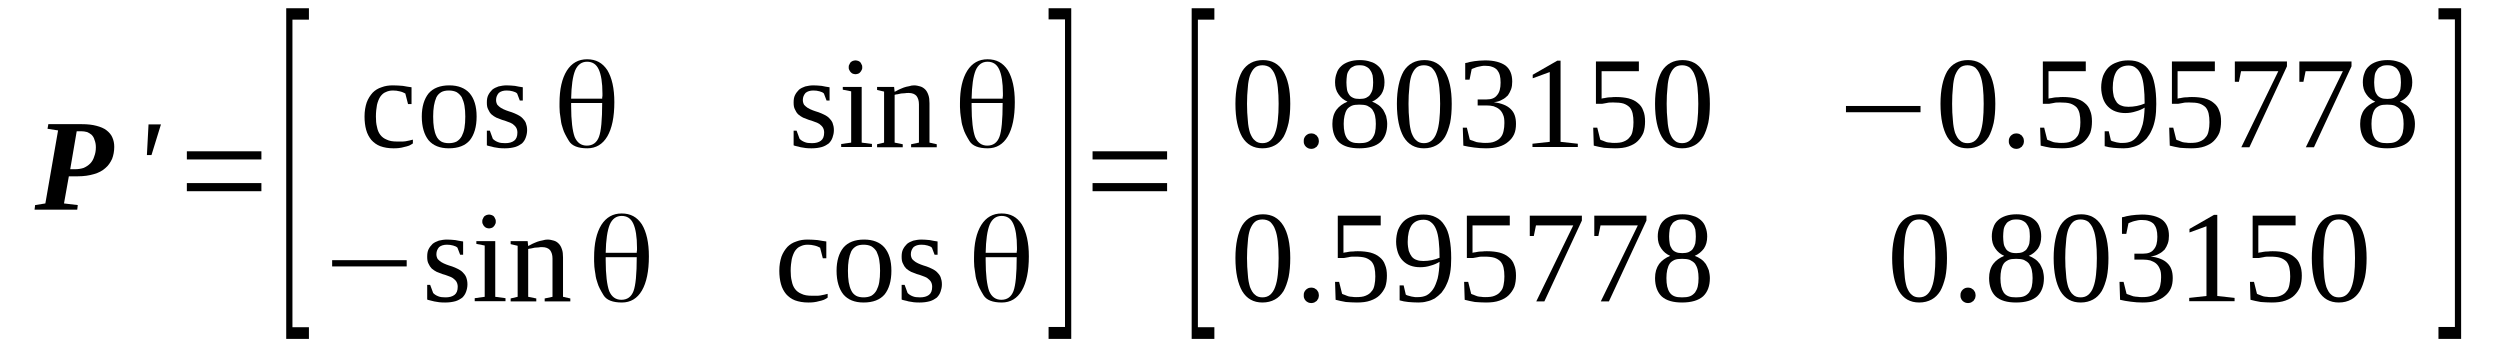 <?xml version='1.0' encoding='UTF-8'?>
<!-- This file was generated by dvisvgm 1.15.1 -->
<svg height='36pt' version='1.1' viewBox='0 -36 262 36' width='262pt' xmlns='http://www.w3.org/2000/svg' xmlns:xlink='http://www.w3.org/1999/xlink'>
<defs>
<clipPath id='clip1'>
<path clip-rule='evenodd' d='M0 -35.988H261.885V-0.027H0V-35.988'/>
</clipPath>
</defs>
<g id='page1'>
<g>
<path clip-path='url(#clip1)' d='M7.867 -18.266C8.207 -18.266 8.52 -18.32 8.773 -18.406C9.027 -18.52 9.254 -18.664 9.453 -18.863C9.648 -19.062 9.793 -19.317 9.875 -19.602C9.988 -19.887 10.047 -20.199 10.047 -20.57C10.047 -20.883 9.988 -21.137 9.906 -21.336C9.848 -21.567 9.734 -21.734 9.594 -21.879C9.453 -21.992 9.281 -22.105 9.113 -22.164C8.914 -22.219 8.715 -22.246 8.488 -22.246H8.039L7.359 -18.266H7.867ZM7.215 -17.523L6.707 -14.68L8.152 -14.508L8.094 -14.027H3.621L3.68 -14.508L4.754 -14.68L6.086 -22.332L4.98 -22.504L5.066 -22.988H8.574C9.168 -22.988 9.68 -22.93 10.102 -22.816C10.527 -22.703 10.895 -22.563 11.18 -22.332C11.434 -22.133 11.66 -21.879 11.774 -21.594C11.914 -21.281 11.973 -20.969 11.973 -20.598C11.973 -20.145 11.887 -19.715 11.746 -19.348C11.574 -18.977 11.348 -18.633 11.035 -18.379C10.727 -18.094 10.328 -17.895 9.848 -17.754C9.367 -17.609 8.801 -17.523 8.152 -17.523H7.215Z' fill-rule='evenodd'/>
<path clip-path='url(#clip1)' d='M15.566 -22.961H16.867L15.875 -19.746H15.395L15.566 -22.961Z' fill-rule='evenodd'/>
<path clip-path='url(#clip1)' d='M19.582 -15.961V-16.812H27.395V-15.961H19.582ZM19.582 -19.289V-20.144H27.395V-19.289H19.582Z' fill-rule='evenodd'/>
<path clip-path='url(#clip1)' d='M29.996 -0.484V-35.136H32.375V-33.941H30.648V-1.707H32.375V-0.484H29.996Z' fill-rule='evenodd'/>
<path clip-path='url(#clip1)' d='M43.27 -20.968C43.156 -20.883 43.043 -20.824 42.875 -20.738C42.703 -20.683 42.535 -20.625 42.363 -20.597C42.195 -20.539 41.996 -20.511 41.801 -20.484C41.602 -20.457 41.402 -20.457 41.234 -20.457C40.695 -20.457 40.242 -20.539 39.848 -20.683C39.477 -20.824 39.168 -21.054 38.914 -21.336C38.688 -21.621 38.488 -21.965 38.375 -22.39C38.262 -22.789 38.203 -23.273 38.203 -23.785C38.203 -24.351 38.289 -24.836 38.43 -25.261C38.574 -25.66 38.801 -26.004 39.055 -26.289C39.309 -26.543 39.621 -26.742 39.988 -26.855C40.355 -27 40.754 -27.054 41.176 -27.054C41.543 -27.054 41.883 -27.027 42.223 -27C42.562 -26.941 42.848 -26.886 43.129 -26.855V-25.093H42.762L42.477 -26.203C42.309 -26.289 42.141 -26.375 41.883 -26.429C41.656 -26.488 41.43 -26.515 41.176 -26.515C40.895 -26.515 40.641 -26.457 40.414 -26.343C40.188 -26.258 40.016 -26.09 39.848 -25.859C39.703 -25.633 39.59 -25.347 39.508 -25.008C39.449 -24.668 39.395 -24.269 39.395 -23.785C39.395 -23.386 39.422 -23.015 39.508 -22.703C39.562 -22.39 39.676 -22.105 39.848 -21.879C40.016 -21.652 40.242 -21.48 40.527 -21.367C40.809 -21.222 41.176 -21.168 41.602 -21.168C41.742 -21.168 41.914 -21.168 42.055 -21.168C42.223 -21.168 42.363 -21.168 42.508 -21.195C42.676 -21.222 42.816 -21.254 42.93 -21.281C43.074 -21.308 43.188 -21.336 43.27 -21.367V-20.968Z' fill-rule='evenodd'/>
<path clip-path='url(#clip1)' d='M49.949 -23.785C49.949 -22.703 49.695 -21.879 49.242 -21.308C48.762 -20.738 48.023 -20.457 47.035 -20.457C46.102 -20.457 45.395 -20.738 44.91 -21.308C44.461 -21.879 44.203 -22.703 44.203 -23.785C44.203 -24.836 44.461 -25.633 44.91 -26.203C45.395 -26.769 46.129 -27.054 47.09 -27.054C48.023 -27.054 48.734 -26.769 49.215 -26.23C49.695 -25.66 49.949 -24.867 49.949 -23.785ZM48.762 -23.785C48.762 -24.211 48.734 -24.582 48.676 -24.922C48.621 -25.261 48.508 -25.547 48.395 -25.804C48.25 -26.031 48.082 -26.203 47.855 -26.343C47.629 -26.457 47.348 -26.515 47.035 -26.515C46.723 -26.515 46.441 -26.457 46.242 -26.343C46.016 -26.203 45.848 -26.031 45.734 -25.804C45.621 -25.547 45.535 -25.261 45.477 -24.922C45.422 -24.582 45.395 -24.211 45.395 -23.785C45.395 -23.328 45.422 -22.929 45.477 -22.59C45.535 -22.246 45.621 -21.965 45.734 -21.734C45.848 -21.48 46.016 -21.308 46.242 -21.168C46.441 -21.054 46.723 -20.996 47.035 -20.996C47.348 -20.996 47.629 -21.054 47.855 -21.168C48.082 -21.308 48.25 -21.48 48.395 -21.734C48.508 -21.965 48.621 -22.246 48.676 -22.59C48.734 -22.929 48.762 -23.328 48.762 -23.785Z' fill-rule='evenodd'/>
<path clip-path='url(#clip1)' d='M55.242 -22.363C55.242 -22.078 55.184 -21.82 55.102 -21.593C55.016 -21.336 54.875 -21.136 54.703 -20.968C54.504 -20.824 54.281 -20.683 53.996 -20.597C53.684 -20.511 53.344 -20.457 52.922 -20.457C52.723 -20.457 52.523 -20.457 52.297 -20.484C52.102 -20.511 51.93 -20.539 51.762 -20.57C51.59 -20.625 51.422 -20.656 51.309 -20.683C51.168 -20.711 51.082 -20.738 51.023 -20.769V-22.304H51.336L51.648 -21.453C51.789 -21.308 51.957 -21.195 52.184 -21.109C52.383 -21.023 52.637 -20.996 52.949 -20.996C53.344 -20.996 53.656 -21.082 53.883 -21.254C54.109 -21.422 54.223 -21.707 54.223 -22.105C54.223 -22.332 54.168 -22.504 54.082 -22.644C53.996 -22.789 53.855 -22.902 53.715 -23.015C53.57 -23.101 53.402 -23.187 53.203 -23.242C53.008 -23.328 52.809 -23.386 52.609 -23.441C52.41 -23.527 52.215 -23.586 52.016 -23.672C51.844 -23.754 51.676 -23.871 51.508 -24.011C51.363 -24.152 51.25 -24.324 51.168 -24.523C51.055 -24.722 51.023 -24.949 51.023 -25.261C51.023 -25.547 51.055 -25.804 51.168 -26.031C51.281 -26.258 51.422 -26.429 51.59 -26.601C51.762 -26.742 51.988 -26.855 52.242 -26.941C52.496 -27 52.781 -27.054 53.09 -27.054C53.375 -27.054 53.684 -27.027 53.969 -27C54.25 -26.941 54.535 -26.886 54.789 -26.855V-25.461H54.477L54.195 -26.203C54.082 -26.316 53.941 -26.375 53.742 -26.429C53.543 -26.488 53.316 -26.515 53.09 -26.515C52.75 -26.515 52.469 -26.429 52.27 -26.258C52.102 -26.058 51.988 -25.832 51.988 -25.519C51.988 -25.32 52.043 -25.148 52.129 -25.008C52.242 -24.894 52.355 -24.781 52.496 -24.695C52.668 -24.582 52.836 -24.523 53.035 -24.437C53.203 -24.383 53.402 -24.297 53.629 -24.238C53.828 -24.152 54.023 -24.097 54.223 -23.984C54.395 -23.898 54.59 -23.785 54.73 -23.64C54.875 -23.5 55.016 -23.328 55.102 -23.129C55.184 -22.902 55.242 -22.675 55.242 -22.363Z' fill-rule='evenodd'/>
<path clip-path='url(#clip1)' d='M63.109 -25.207H59.855V-24.867C59.855 -23.359 59.996 -22.277 60.223 -21.652C60.477 -21.054 60.902 -20.738 61.496 -20.738C62.117 -20.738 62.543 -21.054 62.77 -21.652C62.996 -22.246 63.109 -23.441 63.109 -25.207ZM59.855 -25.66H63.109V-25.691C63.109 -25.746 63.109 -25.832 63.137 -25.945C63.137 -26.058 63.137 -26.144 63.137 -26.203C63.137 -27.34 62.996 -28.195 62.742 -28.734C62.488 -29.273 62.09 -29.531 61.523 -29.531C60.957 -29.531 60.535 -29.218 60.277 -28.621C60.023 -27.996 59.883 -27.027 59.855 -25.66ZM61.523 -29.789C62.457 -29.789 63.137 -29.418 63.648 -28.648C64.129 -27.851 64.383 -26.742 64.383 -25.293C64.383 -23.726 64.129 -22.531 63.648 -21.707C63.164 -20.883 62.457 -20.457 61.551 -20.457C60.59 -20.457 59.938 -20.711 59.629 -21.222C59.316 -21.734 59.09 -22.164 59.004 -22.476C58.891 -22.789 58.809 -23.101 58.777 -23.414C58.723 -23.726 58.695 -23.984 58.664 -24.211C58.664 -24.41 58.637 -24.609 58.637 -24.781C58.637 -24.781 58.637 -24.808 58.637 -24.836C58.637 -24.867 58.637 -24.922 58.637 -24.98C58.637 -25.035 58.637 -25.121 58.637 -25.179C58.637 -26.656 58.891 -27.765 59.402 -28.593C59.91 -29.39 60.617 -29.789 61.523 -29.789Z' fill-rule='evenodd'/>
<path clip-path='url(#clip1)' d='M87.391 -22.363C87.391 -22.078 87.332 -21.82 87.25 -21.593C87.164 -21.336 87.023 -21.136 86.852 -20.968C86.656 -20.824 86.43 -20.683 86.144 -20.597C85.832 -20.511 85.496 -20.457 85.07 -20.457C84.871 -20.457 84.672 -20.457 84.445 -20.484C84.25 -20.511 84.078 -20.539 83.91 -20.57C83.738 -20.625 83.57 -20.656 83.457 -20.683C83.316 -20.711 83.231 -20.738 83.172 -20.769V-22.304H83.484L83.797 -21.453C83.938 -21.308 84.109 -21.195 84.336 -21.109C84.531 -21.023 84.785 -20.996 85.098 -20.996C85.496 -20.996 85.805 -21.082 86.031 -21.254C86.258 -21.422 86.371 -21.707 86.371 -22.105C86.371 -22.332 86.316 -22.504 86.231 -22.644C86.144 -22.789 86.004 -22.902 85.863 -23.015C85.723 -23.101 85.551 -23.187 85.352 -23.242C85.156 -23.328 84.957 -23.386 84.758 -23.441C84.559 -23.527 84.363 -23.586 84.164 -23.672C83.996 -23.754 83.824 -23.871 83.656 -24.011C83.512 -24.152 83.398 -24.324 83.316 -24.523C83.203 -24.722 83.172 -24.949 83.172 -25.261C83.172 -25.547 83.203 -25.804 83.316 -26.031C83.43 -26.258 83.57 -26.429 83.738 -26.601C83.91 -26.742 84.137 -26.855 84.391 -26.941C84.644 -27 84.93 -27.054 85.238 -27.054C85.523 -27.054 85.832 -27.027 86.117 -27C86.398 -26.941 86.684 -26.886 86.938 -26.855V-25.461H86.625L86.344 -26.203C86.231 -26.316 86.09 -26.375 85.891 -26.429C85.691 -26.488 85.465 -26.515 85.238 -26.515C84.898 -26.515 84.617 -26.429 84.418 -26.258C84.25 -26.058 84.137 -25.832 84.137 -25.519C84.137 -25.32 84.191 -25.148 84.277 -25.008C84.391 -24.894 84.504 -24.781 84.644 -24.695C84.816 -24.582 84.984 -24.523 85.184 -24.437C85.352 -24.383 85.551 -24.297 85.777 -24.238C85.977 -24.152 86.172 -24.097 86.371 -23.984C86.543 -23.898 86.738 -23.785 86.883 -23.64C87.023 -23.5 87.164 -23.328 87.25 -23.129C87.332 -22.902 87.391 -22.675 87.391 -22.363Z' fill-rule='evenodd'/>
<path clip-path='url(#clip1)' d='M90.363 -28.933C90.363 -28.847 90.363 -28.761 90.305 -28.675C90.277 -28.593 90.219 -28.508 90.164 -28.449C90.105 -28.363 90.023 -28.308 89.938 -28.277C89.852 -28.25 89.738 -28.222 89.656 -28.222C89.57 -28.222 89.457 -28.25 89.371 -28.277C89.285 -28.308 89.231 -28.363 89.144 -28.449C89.09 -28.508 89.031 -28.593 89.004 -28.675C88.945 -28.761 88.945 -28.847 88.945 -28.933C88.945 -29.047 88.945 -29.133 89.004 -29.218C89.031 -29.304 89.09 -29.39 89.144 -29.472C89.231 -29.531 89.285 -29.59 89.371 -29.617C89.457 -29.644 89.57 -29.672 89.656 -29.672C89.738 -29.672 89.852 -29.644 89.938 -29.617C90.023 -29.59 90.105 -29.531 90.164 -29.472C90.219 -29.39 90.277 -29.304 90.305 -29.218C90.363 -29.133 90.363 -29.047 90.363 -28.933ZM90.305 -21.054L91.379 -20.91V-20.597H88.156V-20.91L89.203 -21.054V-26.429L88.324 -26.601V-26.886H90.305V-21.054Z' fill-rule='evenodd'/>
<path clip-path='url(#clip1)' d='M93.758 -26.375C93.871 -26.429 94.012 -26.515 94.184 -26.601C94.352 -26.687 94.523 -26.742 94.719 -26.828C94.891 -26.886 95.09 -26.941 95.285 -26.968C95.457 -27.027 95.625 -27.054 95.797 -27.054C96.023 -27.054 96.25 -27 96.445 -26.941C96.644 -26.886 96.812 -26.769 96.957 -26.629C97.098 -26.488 97.211 -26.289 97.297 -26.031C97.379 -25.804 97.41 -25.519 97.41 -25.179V-21.054L98.172 -20.883V-20.57H95.484V-20.883L96.305 -21.054V-25.062C96.305 -25.433 96.219 -25.718 96.051 -25.945C95.879 -26.144 95.598 -26.258 95.231 -26.258C95.09 -26.258 94.977 -26.258 94.832 -26.23C94.691 -26.23 94.551 -26.203 94.438 -26.203C94.297 -26.175 94.184 -26.144 94.039 -26.117C93.926 -26.117 93.844 -26.09 93.758 -26.058V-21.054L94.606 -20.883V-20.57H91.918V-20.883L92.652 -21.054V-26.402L91.918 -26.574V-26.886H93.703L93.758 -26.375Z' fill-rule='evenodd'/>
<path clip-path='url(#clip1)' d='M105.078 -25.207H101.824V-24.867C101.824 -23.359 101.965 -22.277 102.191 -21.652C102.445 -21.054 102.871 -20.738 103.465 -20.738C104.086 -20.738 104.512 -21.054 104.738 -21.652C104.965 -22.246 105.078 -23.441 105.078 -25.207ZM101.824 -25.66H105.078V-25.691C105.078 -25.746 105.078 -25.832 105.105 -25.945C105.105 -26.058 105.105 -26.144 105.105 -26.203C105.105 -27.34 104.965 -28.195 104.711 -28.734C104.457 -29.273 104.059 -29.531 103.492 -29.531C102.926 -29.531 102.504 -29.218 102.246 -28.621C101.992 -27.996 101.852 -27.027 101.824 -25.66ZM103.492 -29.789C104.426 -29.789 105.105 -29.418 105.617 -28.648C106.098 -27.851 106.352 -26.742 106.352 -25.293C106.352 -23.726 106.098 -22.531 105.617 -21.707C105.133 -20.883 104.426 -20.457 103.52 -20.457C102.559 -20.457 101.91 -20.711 101.598 -21.222C101.285 -21.734 101.059 -22.164 100.973 -22.476C100.859 -22.789 100.777 -23.101 100.746 -23.414C100.691 -23.726 100.664 -23.984 100.637 -24.211C100.637 -24.41 100.605 -24.609 100.605 -24.781C100.605 -24.781 100.605 -24.808 100.605 -24.836C100.605 -24.867 100.605 -24.922 100.605 -24.98C100.605 -25.035 100.605 -25.121 100.605 -25.179C100.605 -26.656 100.859 -27.765 101.371 -28.593C101.879 -29.39 102.586 -29.789 103.492 -29.789Z' fill-rule='evenodd'/>
<path clip-path='url(#clip1)' d='M34.809 -8.078V-8.734H42.621V-8.078H34.809Z' fill-rule='evenodd'/>
<path clip-path='url(#clip1)' d='M48.988 -6.203C48.988 -5.918 48.93 -5.66 48.848 -5.433C48.762 -5.179 48.621 -4.98 48.449 -4.808C48.25 -4.664 48.023 -4.523 47.742 -4.437C47.43 -4.351 47.09 -4.297 46.668 -4.297C46.469 -4.297 46.27 -4.297 46.043 -4.324C45.848 -4.351 45.676 -4.382 45.508 -4.41C45.336 -4.464 45.168 -4.496 45.055 -4.523C44.91 -4.55 44.828 -4.582 44.77 -4.609V-6.144H45.082L45.395 -5.293C45.535 -5.148 45.703 -5.035 45.93 -4.949C46.129 -4.863 46.383 -4.836 46.695 -4.836C47.09 -4.836 47.402 -4.922 47.629 -5.093C47.855 -5.261 47.969 -5.547 47.969 -5.945C47.969 -6.172 47.91 -6.343 47.828 -6.488C47.742 -6.629 47.602 -6.742 47.461 -6.855C47.316 -6.941 47.148 -7.027 46.949 -7.086C46.75 -7.168 46.555 -7.226 46.355 -7.281C46.156 -7.367 45.961 -7.425 45.762 -7.511C45.59 -7.597 45.422 -7.711 45.25 -7.851C45.109 -7.996 44.996 -8.164 44.91 -8.363C44.801 -8.562 44.77 -8.793 44.77 -9.105C44.77 -9.386 44.801 -9.644 44.91 -9.871C45.023 -10.101 45.168 -10.269 45.336 -10.441C45.508 -10.582 45.734 -10.695 45.988 -10.781C46.242 -10.839 46.523 -10.894 46.836 -10.894C47.121 -10.894 47.43 -10.867 47.715 -10.839C47.996 -10.781 48.281 -10.726 48.535 -10.695V-9.304H48.223L47.941 -10.043C47.828 -10.156 47.684 -10.214 47.488 -10.269C47.289 -10.328 47.062 -10.355 46.836 -10.355C46.496 -10.355 46.215 -10.269 46.016 -10.101C45.848 -9.902 45.734 -9.672 45.734 -9.359C45.734 -9.16 45.789 -8.988 45.875 -8.847C45.988 -8.734 46.102 -8.621 46.242 -8.535C46.41 -8.422 46.582 -8.363 46.781 -8.277C46.949 -8.222 47.148 -8.136 47.375 -8.078C47.574 -7.996 47.77 -7.937 47.969 -7.824C48.137 -7.738 48.336 -7.625 48.477 -7.48C48.621 -7.339 48.762 -7.168 48.848 -6.968C48.93 -6.742 48.988 -6.515 48.988 -6.203Z' fill-rule='evenodd'/>
<path clip-path='url(#clip1)' d='M51.957 -12.773C51.957 -12.687 51.957 -12.601 51.902 -12.519C51.875 -12.433 51.816 -12.347 51.762 -12.289C51.703 -12.203 51.621 -12.148 51.535 -12.121C51.449 -12.089 51.336 -12.062 51.25 -12.062C51.168 -12.062 51.055 -12.089 50.969 -12.121C50.883 -12.148 50.828 -12.203 50.742 -12.289C50.684 -12.347 50.629 -12.433 50.602 -12.519C50.543 -12.601 50.543 -12.687 50.543 -12.773C50.543 -12.886 50.543 -12.972 50.602 -13.058C50.629 -13.144 50.684 -13.23 50.742 -13.316C50.828 -13.371 50.883 -13.429 50.969 -13.457C51.055 -13.484 51.168 -13.515 51.25 -13.515C51.336 -13.515 51.449 -13.484 51.535 -13.457C51.621 -13.429 51.703 -13.371 51.762 -13.316C51.816 -13.23 51.875 -13.144 51.902 -13.058C51.957 -12.972 51.957 -12.886 51.957 -12.773ZM51.902 -4.894L52.977 -4.75V-4.437H49.75V-4.75L50.797 -4.894V-10.269L49.922 -10.441V-10.726H51.902V-4.894Z' fill-rule='evenodd'/>
<path clip-path='url(#clip1)' d='M55.355 -10.214C55.469 -10.269 55.609 -10.355 55.781 -10.441C55.949 -10.527 56.117 -10.582 56.316 -10.668C56.488 -10.726 56.684 -10.781 56.883 -10.812C57.055 -10.867 57.223 -10.894 57.391 -10.894C57.617 -10.894 57.844 -10.839 58.043 -10.781C58.242 -10.726 58.41 -10.613 58.551 -10.468C58.695 -10.328 58.809 -10.129 58.891 -9.871C58.977 -9.644 59.004 -9.359 59.004 -9.019V-4.894L59.77 -4.722V-4.41H57.082V-4.722L57.902 -4.894V-8.906C57.902 -9.273 57.816 -9.558 57.648 -9.785C57.477 -9.984 57.195 -10.101 56.828 -10.101C56.684 -10.101 56.57 -10.101 56.43 -10.07C56.289 -10.07 56.148 -10.043 56.035 -10.043C55.891 -10.015 55.781 -9.984 55.637 -9.957C55.523 -9.957 55.441 -9.929 55.355 -9.902V-4.894L56.203 -4.722V-4.41H53.516V-4.722L54.25 -4.894V-10.242L53.516 -10.414V-10.726H55.297L55.355 -10.214Z' fill-rule='evenodd'/>
<path clip-path='url(#clip1)' d='M66.731 -9.047H63.477V-8.707C63.477 -7.199 63.617 -6.117 63.844 -5.492C64.098 -4.894 64.523 -4.582 65.117 -4.582C65.742 -4.582 66.164 -4.894 66.391 -5.492C66.617 -6.089 66.731 -7.281 66.731 -9.047ZM63.477 -9.504H66.731V-9.531C66.731 -9.586 66.731 -9.672 66.758 -9.785C66.758 -9.902 66.758 -9.984 66.758 -10.043C66.758 -11.179 66.617 -12.035 66.363 -12.574C66.109 -13.117 65.711 -13.371 65.148 -13.371C64.582 -13.371 64.156 -13.058 63.902 -12.461C63.648 -11.836 63.504 -10.867 63.477 -9.504ZM65.148 -13.629C66.082 -13.629 66.758 -13.258 67.269 -12.488C67.75 -11.691 68.004 -10.582 68.004 -9.132C68.004 -7.566 67.75 -6.371 67.269 -5.547C66.789 -4.722 66.082 -4.297 65.176 -4.297C64.211 -4.297 63.562 -4.55 63.25 -5.062C62.938 -5.578 62.711 -6.004 62.629 -6.316C62.516 -6.629 62.43 -6.941 62.402 -7.254C62.344 -7.566 62.316 -7.824 62.289 -8.05C62.289 -8.25 62.262 -8.449 62.262 -8.621C62.262 -8.621 62.262 -8.648 62.262 -8.675C62.262 -8.707 62.262 -8.761 62.262 -8.82C62.262 -8.875 62.262 -8.961 62.262 -9.019C62.262 -10.5 62.516 -11.609 63.023 -12.433C63.535 -13.23 64.242 -13.629 65.148 -13.629Z' fill-rule='evenodd'/>
<path clip-path='url(#clip1)' d='M86.738 -4.808C86.625 -4.722 86.512 -4.664 86.344 -4.582C86.172 -4.523 86.004 -4.464 85.832 -4.437C85.664 -4.382 85.465 -4.351 85.269 -4.324C85.07 -4.297 84.871 -4.297 84.703 -4.297C84.164 -4.297 83.711 -4.382 83.316 -4.523C82.949 -4.664 82.637 -4.894 82.383 -5.179C82.156 -5.461 81.957 -5.804 81.844 -6.23C81.731 -6.629 81.672 -7.113 81.672 -7.625C81.672 -8.195 81.758 -8.675 81.898 -9.105C82.043 -9.504 82.269 -9.843 82.523 -10.129C82.777 -10.382 83.09 -10.582 83.457 -10.695C83.824 -10.839 84.223 -10.894 84.644 -10.894C85.012 -10.894 85.352 -10.867 85.691 -10.839C86.031 -10.781 86.316 -10.726 86.598 -10.695V-8.933H86.231L85.945 -10.043C85.777 -10.129 85.609 -10.214 85.352 -10.269C85.125 -10.328 84.898 -10.355 84.644 -10.355C84.363 -10.355 84.109 -10.3 83.883 -10.183C83.656 -10.101 83.484 -9.929 83.316 -9.703C83.172 -9.472 83.059 -9.187 82.977 -8.847C82.918 -8.507 82.863 -8.109 82.863 -7.625C82.863 -7.226 82.891 -6.855 82.977 -6.543C83.031 -6.23 83.144 -5.945 83.316 -5.718C83.484 -5.492 83.711 -5.32 83.996 -5.207C84.277 -5.062 84.644 -5.007 85.07 -5.007C85.211 -5.007 85.383 -5.007 85.523 -5.007C85.691 -5.007 85.832 -5.007 85.977 -5.035C86.144 -5.062 86.285 -5.093 86.398 -5.121C86.543 -5.148 86.656 -5.179 86.738 -5.207V-4.808Z' fill-rule='evenodd'/>
<path clip-path='url(#clip1)' d='M93.418 -7.625C93.418 -6.543 93.164 -5.718 92.711 -5.148C92.231 -4.582 91.492 -4.297 90.504 -4.297C89.57 -4.297 88.863 -4.582 88.383 -5.148C87.93 -5.718 87.672 -6.543 87.672 -7.625C87.672 -8.675 87.93 -9.472 88.383 -10.043C88.863 -10.613 89.598 -10.894 90.559 -10.894C91.492 -10.894 92.203 -10.613 92.684 -10.07C93.164 -9.504 93.418 -8.707 93.418 -7.625ZM92.231 -7.625C92.231 -8.05 92.203 -8.422 92.144 -8.761C92.09 -9.105 91.977 -9.386 91.863 -9.644C91.719 -9.871 91.551 -10.043 91.324 -10.183C91.098 -10.3 90.816 -10.355 90.504 -10.355S89.91 -10.3 89.711 -10.183C89.484 -10.043 89.316 -9.871 89.203 -9.644C89.09 -9.386 89.004 -9.105 88.945 -8.761C88.891 -8.422 88.863 -8.05 88.863 -7.625C88.863 -7.168 88.891 -6.769 88.945 -6.429C89.004 -6.089 89.09 -5.804 89.203 -5.578C89.316 -5.32 89.484 -5.148 89.711 -5.007C89.91 -4.894 90.191 -4.836 90.504 -4.836S91.098 -4.894 91.324 -5.007C91.551 -5.148 91.719 -5.32 91.863 -5.578C91.977 -5.804 92.09 -6.089 92.144 -6.429C92.203 -6.769 92.231 -7.168 92.231 -7.625Z' fill-rule='evenodd'/>
<path clip-path='url(#clip1)' d='M98.711 -6.203C98.711 -5.918 98.652 -5.66 98.57 -5.433C98.484 -5.179 98.344 -4.98 98.172 -4.808C97.973 -4.664 97.75 -4.523 97.465 -4.437C97.152 -4.351 96.812 -4.297 96.391 -4.297C96.191 -4.297 95.992 -4.297 95.766 -4.324C95.57 -4.351 95.398 -4.382 95.231 -4.41C95.059 -4.464 94.891 -4.496 94.777 -4.523C94.637 -4.55 94.551 -4.582 94.492 -4.609V-6.144H94.805L95.117 -5.293C95.258 -5.148 95.426 -5.035 95.652 -4.949C95.852 -4.863 96.106 -4.836 96.418 -4.836C96.812 -4.836 97.125 -4.922 97.352 -5.093C97.578 -5.261 97.691 -5.547 97.691 -5.945C97.691 -6.172 97.637 -6.343 97.551 -6.488C97.465 -6.629 97.324 -6.742 97.184 -6.855C97.039 -6.941 96.871 -7.027 96.672 -7.086C96.477 -7.168 96.277 -7.226 96.078 -7.281C95.879 -7.367 95.684 -7.425 95.484 -7.511C95.312 -7.597 95.144 -7.711 94.977 -7.851C94.832 -7.996 94.719 -8.164 94.637 -8.363C94.523 -8.562 94.492 -8.793 94.492 -9.105C94.492 -9.386 94.523 -9.644 94.637 -9.871C94.75 -10.101 94.891 -10.269 95.059 -10.441C95.231 -10.582 95.457 -10.695 95.711 -10.781C95.965 -10.839 96.25 -10.894 96.559 -10.894C96.844 -10.894 97.152 -10.867 97.438 -10.839C97.719 -10.781 98.004 -10.726 98.258 -10.695V-9.304H97.945L97.664 -10.043C97.551 -10.156 97.41 -10.214 97.211 -10.269C97.012 -10.328 96.785 -10.355 96.559 -10.355C96.219 -10.355 95.938 -10.269 95.738 -10.101C95.57 -9.902 95.457 -9.672 95.457 -9.359C95.457 -9.16 95.512 -8.988 95.598 -8.847C95.711 -8.734 95.824 -8.621 95.965 -8.535C96.137 -8.422 96.305 -8.363 96.504 -8.277C96.672 -8.222 96.871 -8.136 97.098 -8.078C97.297 -7.996 97.492 -7.937 97.691 -7.824C97.863 -7.738 98.059 -7.625 98.199 -7.48C98.344 -7.339 98.484 -7.168 98.57 -6.968C98.652 -6.742 98.711 -6.515 98.711 -6.203Z' fill-rule='evenodd'/>
<path clip-path='url(#clip1)' d='M106.551 -9.047H103.297V-8.707C103.297 -7.199 103.437 -6.117 103.664 -5.492C103.918 -4.894 104.344 -4.582 104.938 -4.582C105.559 -4.582 105.984 -4.894 106.211 -5.492C106.437 -6.089 106.551 -7.281 106.551 -9.047ZM103.297 -9.504H106.551V-9.531C106.551 -9.586 106.551 -9.672 106.578 -9.785C106.578 -9.902 106.578 -9.984 106.578 -10.043C106.578 -11.179 106.437 -12.035 106.18 -12.574C105.926 -13.117 105.531 -13.371 104.965 -13.371C104.398 -13.371 103.973 -13.058 103.719 -12.461C103.465 -11.836 103.324 -10.867 103.297 -9.504ZM104.965 -13.629C105.898 -13.629 106.578 -13.258 107.086 -12.488C107.566 -11.691 107.824 -10.582 107.824 -9.132C107.824 -7.566 107.566 -6.371 107.086 -5.547C106.605 -4.722 105.898 -4.297 104.992 -4.297C104.031 -4.297 103.379 -4.55 103.07 -5.062C102.758 -5.578 102.531 -6.004 102.445 -6.316C102.332 -6.629 102.246 -6.941 102.219 -7.254C102.164 -7.566 102.133 -7.824 102.105 -8.05C102.105 -8.25 102.078 -8.449 102.078 -8.621C102.078 -8.621 102.078 -8.648 102.078 -8.675C102.078 -8.707 102.078 -8.761 102.078 -8.82C102.078 -8.875 102.078 -8.961 102.078 -9.019C102.078 -10.5 102.332 -11.609 102.844 -12.433C103.352 -13.23 104.059 -13.629 104.965 -13.629Z' fill-rule='evenodd'/>
<path clip-path='url(#clip1)' d='M112.266 -0.484H109.891V-1.734H111.613V-33.968H109.891V-35.136H112.266V-0.484Z' fill-rule='evenodd'/>
<path clip-path='url(#clip1)' d='M114.5 -15.961V-16.812H122.312V-15.961H114.5ZM114.5 -19.289V-20.144H122.312V-19.289H114.5Z' fill-rule='evenodd'/>
<path clip-path='url(#clip1)' d='M124.887 -0.484V-35.136H127.266V-33.941H125.539V-1.707H127.266V-0.484H124.887Z' fill-rule='evenodd'/>
<path clip-path='url(#clip1)' d='M135.219 -25.121C135.219 -24.351 135.16 -23.699 135.047 -23.129C134.906 -22.531 134.734 -22.047 134.512 -21.652C134.254 -21.254 133.973 -20.968 133.605 -20.769C133.238 -20.57 132.812 -20.457 132.301 -20.457C131.367 -20.457 130.66 -20.855 130.18 -21.652C129.727 -22.445 129.473 -23.586 129.473 -25.121C129.473 -26.601 129.727 -27.738 130.18 -28.535C130.66 -29.304 131.398 -29.703 132.359 -29.703C133.293 -29.703 134 -29.304 134.48 -28.535C134.961 -27.765 135.219 -26.629 135.219 -25.121ZM134 -25.121C134 -25.746 133.973 -26.316 133.914 -26.828C133.859 -27.34 133.773 -27.765 133.633 -28.109C133.52 -28.449 133.32 -28.707 133.125 -28.906C132.898 -29.074 132.613 -29.16 132.301 -29.16C131.992 -29.16 131.707 -29.074 131.512 -28.906C131.285 -28.707 131.141 -28.449 131 -28.109C130.887 -27.765 130.801 -27.34 130.773 -26.828C130.719 -26.316 130.687 -25.746 130.687 -25.121C130.687 -24.468 130.719 -23.898 130.773 -23.386C130.801 -22.875 130.887 -22.445 131 -22.078C131.141 -21.734 131.285 -21.453 131.512 -21.281C131.707 -21.082 131.992 -20.996 132.301 -20.996C132.613 -20.996 132.898 -21.082 133.125 -21.281C133.32 -21.453 133.52 -21.734 133.633 -22.078C133.773 -22.445 133.859 -22.875 133.914 -23.386C133.973 -23.898 134 -24.468 134 -25.121Z' fill-rule='evenodd'/>
<path clip-path='url(#clip1)' d='M138.219 -21.195C138.219 -21.109 138.187 -20.996 138.16 -20.883C138.105 -20.797 138.047 -20.711 137.992 -20.625C137.906 -20.57 137.82 -20.511 137.734 -20.457C137.621 -20.425 137.539 -20.398 137.426 -20.398C137.313 -20.398 137.199 -20.425 137.113 -20.457C137 -20.511 136.914 -20.57 136.859 -20.625C136.773 -20.711 136.719 -20.797 136.688 -20.883C136.633 -20.996 136.633 -21.109 136.633 -21.195C136.633 -21.308 136.633 -21.422 136.688 -21.535C136.719 -21.621 136.773 -21.707 136.859 -21.793C136.914 -21.847 137 -21.906 137.113 -21.965C137.199 -21.992 137.313 -22.019 137.426 -22.019C137.539 -22.019 137.621 -21.992 137.734 -21.965C137.82 -21.906 137.906 -21.847 137.992 -21.793C138.047 -21.707 138.105 -21.621 138.16 -21.535C138.187 -21.422 138.219 -21.308 138.219 -21.195Z' fill-rule='evenodd'/>
<path clip-path='url(#clip1)' d='M145.094 -27.367C145.094 -26.886 144.98 -26.457 144.754 -26.117C144.5 -25.777 144.187 -25.519 143.793 -25.347C144.02 -25.261 144.246 -25.148 144.441 -25.008C144.641 -24.867 144.812 -24.695 144.953 -24.496C145.066 -24.297 145.18 -24.07 145.266 -23.84C145.32 -23.586 145.379 -23.3 145.379 -23.015C145.379 -22.164 145.121 -21.535 144.668 -21.109C144.187 -20.683 143.453 -20.457 142.461 -20.457C141.527 -20.457 140.82 -20.656 140.34 -21.082C139.887 -21.508 139.633 -22.164 139.633 -23.015C139.633 -23.613 139.773 -24.097 140.059 -24.496C140.34 -24.867 140.734 -25.148 141.219 -25.347C140.82 -25.519 140.508 -25.777 140.281 -26.117C140.027 -26.457 139.914 -26.886 139.914 -27.367C139.914 -27.738 139.973 -28.05 140.086 -28.336C140.168 -28.621 140.34 -28.875 140.566 -29.074C140.766 -29.273 141.047 -29.418 141.359 -29.531C141.699 -29.644 142.066 -29.703 142.52 -29.703C142.941 -29.703 143.313 -29.644 143.621 -29.531C143.961 -29.445 144.219 -29.273 144.441 -29.074C144.668 -28.875 144.84 -28.621 144.926 -28.336C145.039 -28.05 145.094 -27.738 145.094 -27.367ZM144.187 -23.015C144.187 -23.328 144.16 -23.613 144.105 -23.871C144.047 -24.125 143.934 -24.351 143.82 -24.523C143.68 -24.695 143.508 -24.808 143.281 -24.922C143.055 -25.008 142.773 -25.035 142.461 -25.035C142.152 -25.035 141.867 -25.008 141.668 -24.922C141.445 -24.808 141.273 -24.695 141.16 -24.523C141.047 -24.351 140.961 -24.125 140.906 -23.871C140.848 -23.613 140.82 -23.328 140.82 -23.015C140.82 -22.675 140.848 -22.39 140.906 -22.133C140.961 -21.879 141.047 -21.679 141.16 -21.508C141.273 -21.336 141.445 -21.195 141.668 -21.109C141.867 -21.023 142.152 -20.996 142.461 -20.996C142.773 -20.996 143.055 -21.023 143.281 -21.109C143.508 -21.195 143.68 -21.336 143.82 -21.508C143.934 -21.679 144.047 -21.879 144.105 -22.133C144.16 -22.39 144.187 -22.675 144.187 -23.015ZM143.906 -27.367C143.906 -27.625 143.879 -27.883 143.848 -28.109C143.793 -28.308 143.707 -28.508 143.594 -28.648C143.508 -28.82 143.34 -28.933 143.168 -29.019C142.973 -29.133 142.746 -29.16 142.492 -29.16C142.207 -29.16 141.98 -29.133 141.812 -29.019C141.613 -28.933 141.473 -28.82 141.387 -28.648C141.273 -28.508 141.187 -28.308 141.16 -28.109C141.133 -27.883 141.105 -27.625 141.105 -27.367C141.105 -27.113 141.133 -26.855 141.16 -26.656C141.187 -26.429 141.273 -26.258 141.387 -26.09C141.473 -25.945 141.613 -25.832 141.812 -25.746C141.98 -25.66 142.207 -25.633 142.492 -25.633C142.746 -25.633 142.973 -25.66 143.168 -25.746C143.34 -25.832 143.508 -25.945 143.594 -26.09C143.707 -26.258 143.793 -26.429 143.848 -26.656C143.879 -26.855 143.906 -27.113 143.906 -27.367Z' fill-rule='evenodd'/>
<path clip-path='url(#clip1)' d='M152.141 -25.121C152.141 -24.351 152.086 -23.699 151.973 -23.129C151.828 -22.531 151.66 -22.047 151.434 -21.652C151.18 -21.254 150.895 -20.968 150.527 -20.769C150.16 -20.57 149.734 -20.457 149.227 -20.457C148.293 -20.457 147.586 -20.855 147.102 -21.652C146.652 -22.445 146.395 -23.586 146.395 -25.121C146.395 -26.601 146.652 -27.738 147.102 -28.535C147.586 -29.304 148.32 -29.703 149.281 -29.703C150.215 -29.703 150.926 -29.304 151.406 -28.535C151.887 -27.765 152.141 -26.629 152.141 -25.121ZM150.926 -25.121C150.926 -25.746 150.895 -26.316 150.84 -26.828C150.781 -27.34 150.699 -27.765 150.555 -28.109C150.441 -28.449 150.246 -28.707 150.047 -28.906C149.82 -29.074 149.539 -29.16 149.227 -29.16C148.914 -29.16 148.633 -29.074 148.434 -28.906C148.207 -28.707 148.066 -28.449 147.926 -28.109C147.812 -27.765 147.727 -27.34 147.699 -26.828C147.641 -26.316 147.613 -25.746 147.613 -25.121C147.613 -24.468 147.641 -23.898 147.699 -23.386C147.727 -22.875 147.812 -22.445 147.926 -22.078C148.066 -21.734 148.207 -21.453 148.434 -21.281C148.633 -21.082 148.914 -20.996 149.227 -20.996C149.539 -20.996 149.82 -21.082 150.047 -21.281C150.246 -21.453 150.441 -21.734 150.555 -22.078C150.699 -22.445 150.781 -22.875 150.84 -23.386C150.895 -23.898 150.926 -24.468 150.926 -25.121Z' fill-rule='evenodd'/>
<path clip-path='url(#clip1)' d='M158.875 -23.015C158.875 -22.617 158.82 -22.246 158.68 -21.933C158.535 -21.621 158.34 -21.367 158.055 -21.136C157.801 -20.91 157.461 -20.738 157.094 -20.625C156.695 -20.511 156.246 -20.457 155.734 -20.457C155.309 -20.457 154.887 -20.484 154.488 -20.539C154.066 -20.597 153.699 -20.656 153.359 -20.738L153.301 -22.617H153.727L154.035 -21.367C154.121 -21.336 154.207 -21.281 154.348 -21.254C154.461 -21.195 154.602 -21.168 154.746 -21.109C154.914 -21.082 155.055 -21.054 155.195 -21.054C155.367 -21.023 155.508 -21.023 155.648 -21.023C156.047 -21.023 156.387 -21.054 156.641 -21.168C156.922 -21.281 157.121 -21.422 157.262 -21.593C157.433 -21.793 157.519 -22.019 157.574 -22.277C157.633 -22.531 157.66 -22.816 157.66 -23.101C157.66 -23.472 157.633 -23.754 157.519 -23.984C157.433 -24.211 157.293 -24.41 157.121 -24.55C156.953 -24.695 156.754 -24.781 156.527 -24.867C156.301 -24.922 156.074 -24.949 155.793 -24.949H154.859V-25.578H155.793C156.301 -25.578 156.668 -25.718 156.895 -26.031C157.148 -26.316 157.262 -26.742 157.262 -27.34C157.262 -27.652 157.234 -27.91 157.18 -28.109C157.121 -28.336 157.008 -28.535 156.895 -28.675C156.754 -28.82 156.582 -28.933 156.387 -28.992C156.188 -29.074 155.934 -29.105 155.648 -29.105C155.508 -29.105 155.367 -29.105 155.254 -29.074C155.113 -29.047 154.973 -29.019 154.859 -28.992C154.746 -28.961 154.633 -28.933 154.52 -28.875C154.406 -28.847 154.32 -28.793 154.234 -28.761L154.008 -27.652H153.555V-29.39C153.727 -29.418 153.867 -29.445 154.035 -29.504C154.18 -29.531 154.348 -29.558 154.52 -29.59C154.687 -29.617 154.859 -29.617 155.027 -29.644C155.227 -29.644 155.422 -29.672 155.648 -29.672C156.582 -29.672 157.293 -29.472 157.773 -29.133C158.254 -28.761 158.481 -28.195 158.481 -27.453C158.481 -27.168 158.453 -26.914 158.367 -26.656C158.281 -26.429 158.168 -26.203 158.027 -26.004C157.855 -25.832 157.66 -25.66 157.406 -25.547C157.18 -25.406 156.895 -25.32 156.555 -25.293C157.348 -25.179 157.941 -24.949 158.309 -24.582C158.707 -24.211 158.875 -23.699 158.875 -23.015Z' fill-rule='evenodd'/>
<path clip-path='url(#clip1)' d='M163.547 -21.136L165.355 -20.937V-20.597H160.602V-20.937L162.414 -21.136V-28.449L160.629 -27.797V-28.164L163.207 -29.644H163.547V-21.136Z' fill-rule='evenodd'/>
<path clip-path='url(#clip1)' d='M169.375 -25.832C169.887 -25.832 170.309 -25.777 170.676 -25.691C171.074 -25.578 171.387 -25.433 171.641 -25.207C171.894 -25.008 172.094 -24.75 172.207 -24.41C172.348 -24.097 172.402 -23.699 172.402 -23.273C172.402 -22.843 172.348 -22.445 172.234 -22.105C172.094 -21.765 171.894 -21.48 171.641 -21.222C171.387 -20.968 171.074 -20.797 170.676 -20.656C170.281 -20.511 169.801 -20.457 169.262 -20.457C168.867 -20.457 168.469 -20.484 168.101 -20.511C167.734 -20.57 167.367 -20.656 167.027 -20.738L166.969 -22.617H167.394L167.707 -21.367C167.762 -21.336 167.875 -21.281 167.988 -21.254C168.101 -21.195 168.215 -21.168 168.356 -21.109C168.469 -21.082 168.613 -21.054 168.754 -21.054C168.894 -21.023 169.035 -21.023 169.176 -21.023C169.574 -21.023 169.914 -21.054 170.168 -21.168C170.449 -21.281 170.648 -21.422 170.789 -21.621C170.961 -21.793 171.047 -22.019 171.102 -22.304C171.16 -22.562 171.188 -22.875 171.188 -23.187C171.188 -23.527 171.16 -23.84 171.102 -24.097C171.047 -24.351 170.934 -24.582 170.789 -24.75C170.621 -24.922 170.395 -25.062 170.141 -25.148C169.855 -25.234 169.488 -25.261 169.063 -25.261C168.809 -25.261 168.582 -25.261 168.387 -25.207C168.187 -25.179 168.016 -25.148 167.902 -25.121H167.254V-29.558H171.754V-28.535H167.848V-25.66C167.934 -25.691 168.016 -25.718 168.129 -25.718C168.215 -25.746 168.328 -25.746 168.441 -25.777C168.582 -25.804 168.727 -25.804 168.867 -25.804C169.008 -25.832 169.176 -25.832 169.375 -25.832Z' fill-rule='evenodd'/>
<path clip-path='url(#clip1)' d='M179.195 -25.121C179.195 -24.351 179.141 -23.699 179.027 -23.129C178.883 -22.531 178.715 -22.047 178.488 -21.652C178.234 -21.254 177.949 -20.968 177.582 -20.769C177.215 -20.57 176.789 -20.457 176.281 -20.457C175.348 -20.457 174.641 -20.855 174.16 -21.652C173.707 -22.445 173.449 -23.586 173.449 -25.121C173.449 -26.601 173.707 -27.738 174.16 -28.535C174.641 -29.304 175.375 -29.703 176.336 -29.703C177.27 -29.703 177.98 -29.304 178.461 -28.535C178.941 -27.765 179.195 -26.629 179.195 -25.121ZM177.98 -25.121C177.98 -25.746 177.949 -26.316 177.895 -26.828C177.836 -27.34 177.754 -27.765 177.609 -28.109C177.496 -28.449 177.301 -28.707 177.102 -28.906C176.875 -29.074 176.594 -29.16 176.281 -29.16S175.688 -29.074 175.488 -28.906C175.262 -28.707 175.121 -28.449 174.981 -28.109C174.867 -27.765 174.781 -27.34 174.754 -26.828C174.695 -26.316 174.668 -25.746 174.668 -25.121C174.668 -24.468 174.695 -23.898 174.754 -23.386C174.781 -22.875 174.867 -22.445 174.981 -22.078C175.121 -21.734 175.262 -21.453 175.488 -21.281C175.688 -21.082 175.969 -20.996 176.281 -20.996S176.875 -21.082 177.102 -21.281C177.301 -21.453 177.496 -21.734 177.609 -22.078C177.754 -22.445 177.836 -22.875 177.895 -23.386C177.949 -23.898 177.98 -24.468 177.98 -25.121Z' fill-rule='evenodd'/>
<path clip-path='url(#clip1)' d='M193.457 -24.238V-24.894H201.27V-24.238H193.457Z' fill-rule='evenodd'/>
<path clip-path='url(#clip1)' d='M209.109 -25.121C209.109 -24.351 209.051 -23.699 208.938 -23.129C208.797 -22.531 208.629 -22.047 208.402 -21.652C208.148 -21.254 207.863 -20.968 207.496 -20.769C207.129 -20.57 206.703 -20.457 206.195 -20.457C205.262 -20.457 204.551 -20.855 204.07 -21.652C203.617 -22.445 203.363 -23.586 203.363 -25.121C203.363 -26.601 203.617 -27.738 204.07 -28.535C204.551 -29.304 205.289 -29.703 206.25 -29.703C207.184 -29.703 207.891 -29.304 208.371 -28.535C208.855 -27.765 209.109 -26.629 209.109 -25.121ZM207.891 -25.121C207.891 -25.746 207.863 -26.316 207.809 -26.828C207.75 -27.34 207.664 -27.765 207.523 -28.109C207.41 -28.449 207.211 -28.707 207.016 -28.906C206.789 -29.074 206.504 -29.16 206.195 -29.16C205.883 -29.16 205.598 -29.074 205.402 -28.906C205.176 -28.707 205.035 -28.449 204.891 -28.109C204.777 -27.765 204.695 -27.34 204.664 -26.828C204.609 -26.316 204.582 -25.746 204.582 -25.121C204.582 -24.468 204.609 -23.898 204.664 -23.386C204.695 -22.875 204.777 -22.445 204.891 -22.078C205.035 -21.734 205.176 -21.453 205.402 -21.281C205.598 -21.082 205.883 -20.996 206.195 -20.996C206.504 -20.996 206.789 -21.082 207.016 -21.281C207.211 -21.453 207.41 -21.734 207.523 -22.078C207.664 -22.445 207.75 -22.875 207.809 -23.386C207.863 -23.898 207.891 -24.468 207.891 -25.121Z' fill-rule='evenodd'/>
<path clip-path='url(#clip1)' d='M212.109 -21.195C212.109 -21.109 212.082 -20.996 212.051 -20.883C211.996 -20.797 211.938 -20.711 211.883 -20.625C211.797 -20.57 211.711 -20.511 211.629 -20.457C211.516 -20.425 211.43 -20.398 211.316 -20.398S211.09 -20.425 211.004 -20.457C210.891 -20.511 210.809 -20.57 210.75 -20.625C210.664 -20.711 210.609 -20.797 210.582 -20.883C210.523 -20.996 210.523 -21.109 210.523 -21.195C210.523 -21.308 210.523 -21.422 210.582 -21.535C210.609 -21.621 210.664 -21.707 210.75 -21.793C210.809 -21.847 210.891 -21.906 211.004 -21.965C211.09 -21.992 211.203 -22.019 211.316 -22.019S211.516 -21.992 211.629 -21.965C211.711 -21.906 211.797 -21.847 211.883 -21.793C211.938 -21.707 211.996 -21.621 212.051 -21.535C212.082 -21.422 212.109 -21.308 212.109 -21.195Z' fill-rule='evenodd'/>
<path clip-path='url(#clip1)' d='M216.211 -25.832C216.723 -25.832 217.145 -25.777 217.516 -25.691C217.91 -25.578 218.223 -25.433 218.477 -25.207C218.73 -25.008 218.93 -24.75 219.043 -24.41C219.184 -24.097 219.238 -23.699 219.238 -23.273C219.238 -22.843 219.184 -22.445 219.07 -22.105C218.93 -21.765 218.73 -21.48 218.477 -21.222C218.223 -20.968 217.91 -20.797 217.516 -20.656C217.117 -20.511 216.637 -20.457 216.098 -20.457C215.703 -20.457 215.305 -20.484 214.938 -20.511C214.57 -20.57 214.203 -20.656 213.863 -20.738L213.805 -22.617H214.23L214.543 -21.367C214.598 -21.336 214.711 -21.281 214.824 -21.254C214.938 -21.195 215.051 -21.168 215.191 -21.109C215.305 -21.082 215.449 -21.054 215.59 -21.054C215.73 -21.023 215.871 -21.023 216.016 -21.023C216.41 -21.023 216.75 -21.054 217.004 -21.168C217.289 -21.281 217.484 -21.422 217.629 -21.621C217.797 -21.793 217.883 -22.019 217.938 -22.304C217.996 -22.562 218.023 -22.875 218.023 -23.187C218.023 -23.527 217.996 -23.84 217.938 -24.097C217.883 -24.351 217.77 -24.582 217.629 -24.75C217.457 -24.922 217.23 -25.062 216.977 -25.148C216.691 -25.234 216.324 -25.261 215.902 -25.261C215.645 -25.261 215.418 -25.261 215.223 -25.207C215.023 -25.179 214.855 -25.148 214.742 -25.121H214.09V-29.558H218.59V-28.535H214.684V-25.66C214.77 -25.691 214.855 -25.718 214.969 -25.718C215.051 -25.746 215.164 -25.746 215.277 -25.777C215.418 -25.804 215.562 -25.804 215.703 -25.804C215.844 -25.832 216.016 -25.832 216.211 -25.832Z' fill-rule='evenodd'/>
<path clip-path='url(#clip1)' d='M220.203 -26.828C220.203 -27.285 220.289 -27.711 220.402 -28.05C220.543 -28.394 220.738 -28.707 220.965 -28.933C221.223 -29.191 221.531 -29.359 221.871 -29.472C222.238 -29.617 222.637 -29.672 223.062 -29.672C223.57 -29.672 223.996 -29.59 224.363 -29.39C224.73 -29.218 225.043 -28.933 225.27 -28.562C225.523 -28.195 225.691 -27.738 225.805 -27.14C225.918 -26.574 225.977 -25.89 225.977 -25.093C225.977 -24.523 225.945 -24.011 225.863 -23.554C225.777 -23.101 225.664 -22.703 225.496 -22.363C225.352 -22.019 225.156 -21.734 224.957 -21.48C224.73 -21.254 224.504 -21.054 224.25 -20.883C223.996 -20.738 223.711 -20.625 223.43 -20.57C223.145 -20.484 222.836 -20.457 222.551 -20.457C222.156 -20.457 221.789 -20.484 221.477 -20.511C221.164 -20.539 220.852 -20.597 220.57 -20.683V-22.246H220.996L221.223 -21.281C221.305 -21.222 221.391 -21.195 221.504 -21.168C221.617 -21.136 221.73 -21.109 221.816 -21.082C221.93 -21.054 222.043 -21.054 222.184 -21.023C222.297 -21.023 222.41 -21.023 222.523 -21.023C222.836 -21.023 223.117 -21.082 223.371 -21.195C223.656 -21.336 223.883 -21.566 224.078 -21.847C224.277 -22.133 224.418 -22.531 224.559 -22.988C224.672 -23.472 224.73 -24.039 224.758 -24.722C224.477 -24.55 224.164 -24.41 223.824 -24.324C223.484 -24.211 223.117 -24.152 222.723 -24.152C222.352 -24.152 222.012 -24.211 221.703 -24.324C221.391 -24.437 221.137 -24.609 220.91 -24.836C220.684 -25.062 220.512 -25.347 220.402 -25.66C220.289 -26.004 220.203 -26.402 220.203 -26.828ZM223.09 -29.133C222.523 -29.133 222.098 -28.933 221.816 -28.535C221.563 -28.136 221.418 -27.566 221.418 -26.8C221.418 -26.429 221.477 -26.117 221.531 -25.859C221.617 -25.633 221.73 -25.406 221.844 -25.261C221.984 -25.093 222.156 -24.98 222.352 -24.922C222.551 -24.836 222.805 -24.808 223.062 -24.808C223.344 -24.808 223.625 -24.836 223.938 -24.894C224.223 -24.949 224.504 -25.035 224.758 -25.148C224.758 -25.804 224.73 -26.402 224.672 -26.886C224.617 -27.398 224.531 -27.797 224.391 -28.136C224.25 -28.476 224.078 -28.707 223.852 -28.875C223.656 -29.047 223.398 -29.133 223.09 -29.133Z' fill-rule='evenodd'/>
<path clip-path='url(#clip1)' d='M229.738 -25.832C230.25 -25.832 230.672 -25.777 231.043 -25.691C231.437 -25.578 231.75 -25.433 232.004 -25.207C232.258 -25.008 232.457 -24.75 232.57 -24.41C232.711 -24.097 232.766 -23.699 232.766 -23.273C232.766 -22.843 232.711 -22.445 232.598 -22.105C232.457 -21.765 232.258 -21.48 232.004 -21.222C231.75 -20.968 231.437 -20.797 231.043 -20.656C230.645 -20.511 230.164 -20.457 229.625 -20.457C229.23 -20.457 228.832 -20.484 228.465 -20.511C228.098 -20.57 227.73 -20.656 227.391 -20.738L227.332 -22.617H227.758L228.07 -21.367C228.125 -21.336 228.238 -21.281 228.352 -21.254C228.465 -21.195 228.578 -21.168 228.719 -21.109C228.832 -21.082 228.977 -21.054 229.117 -21.054C229.258 -21.023 229.398 -21.023 229.543 -21.023C229.938 -21.023 230.277 -21.054 230.531 -21.168C230.816 -21.281 231.012 -21.422 231.156 -21.621C231.324 -21.793 231.41 -22.019 231.465 -22.304C231.523 -22.562 231.551 -22.875 231.551 -23.187C231.551 -23.527 231.523 -23.84 231.465 -24.097C231.41 -24.351 231.297 -24.582 231.156 -24.75C230.984 -24.922 230.758 -25.062 230.504 -25.148C230.219 -25.234 229.852 -25.261 229.43 -25.261C229.172 -25.261 228.945 -25.261 228.75 -25.207C228.551 -25.179 228.383 -25.148 228.27 -25.121H227.617V-29.558H232.117V-28.535H228.211V-25.66C228.297 -25.691 228.383 -25.718 228.496 -25.718C228.578 -25.746 228.691 -25.746 228.805 -25.777C228.945 -25.804 229.09 -25.804 229.23 -25.804C229.371 -25.832 229.543 -25.832 229.738 -25.832Z' fill-rule='evenodd'/>
<path clip-path='url(#clip1)' d='M234.637 -27.425H234.211V-29.558H239.672V-29.047L235.738 -20.57H234.891L238.766 -28.535H234.863L234.637 -27.425Z' fill-rule='evenodd'/>
<path clip-path='url(#clip1)' d='M241.398 -27.425H240.973V-29.558H246.438V-29.047L242.504 -20.57H241.652L245.531 -28.535H241.625L241.398 -27.425Z' fill-rule='evenodd'/>
<path clip-path='url(#clip1)' d='M252.805 -27.367C252.805 -26.886 252.691 -26.457 252.465 -26.117C252.211 -25.777 251.898 -25.519 251.504 -25.347C251.727 -25.261 251.953 -25.148 252.152 -25.008C252.352 -24.867 252.519 -24.695 252.664 -24.496C252.777 -24.297 252.89 -24.07 252.973 -23.84C253.031 -23.586 253.086 -23.3 253.086 -23.015C253.086 -22.164 252.832 -21.535 252.379 -21.109C251.898 -20.683 251.164 -20.457 250.172 -20.457C249.238 -20.457 248.531 -20.656 248.051 -21.082C247.598 -21.508 247.344 -22.164 247.344 -23.015C247.344 -23.613 247.484 -24.097 247.766 -24.496C248.051 -24.867 248.445 -25.148 248.926 -25.347C248.531 -25.519 248.219 -25.777 247.992 -26.117C247.738 -26.457 247.625 -26.886 247.625 -27.367C247.625 -27.738 247.68 -28.05 247.793 -28.336C247.879 -28.621 248.051 -28.875 248.277 -29.074C248.473 -29.273 248.758 -29.418 249.066 -29.531C249.406 -29.644 249.777 -29.703 250.231 -29.703C250.652 -29.703 251.02 -29.644 251.332 -29.531C251.672 -29.445 251.926 -29.273 252.152 -29.074C252.379 -28.875 252.551 -28.621 252.633 -28.336C252.746 -28.05 252.805 -27.738 252.805 -27.367ZM251.898 -23.015C251.898 -23.328 251.871 -23.613 251.813 -23.871C251.758 -24.125 251.644 -24.351 251.531 -24.523C251.391 -24.695 251.219 -24.808 250.992 -24.922C250.766 -25.008 250.484 -25.035 250.172 -25.035C249.859 -25.035 249.578 -25.008 249.379 -24.922C249.152 -24.808 248.984 -24.695 248.871 -24.523S248.672 -24.125 248.617 -23.871C248.559 -23.613 248.531 -23.328 248.531 -23.015C248.531 -22.675 248.559 -22.39 248.617 -22.133C248.672 -21.879 248.758 -21.679 248.871 -21.508C248.984 -21.336 249.152 -21.195 249.379 -21.109C249.578 -21.023 249.859 -20.996 250.172 -20.996C250.484 -20.996 250.766 -21.023 250.992 -21.109C251.219 -21.195 251.391 -21.336 251.531 -21.508C251.644 -21.679 251.758 -21.879 251.813 -22.133C251.871 -22.39 251.898 -22.675 251.898 -23.015ZM251.617 -27.367C251.617 -27.625 251.586 -27.883 251.559 -28.109C251.504 -28.308 251.418 -28.508 251.305 -28.648C251.219 -28.82 251.051 -28.933 250.879 -29.019C250.68 -29.133 250.453 -29.16 250.199 -29.16C249.918 -29.16 249.691 -29.133 249.519 -29.019C249.324 -28.933 249.18 -28.82 249.098 -28.648C248.984 -28.508 248.899 -28.308 248.871 -28.109C248.844 -27.883 248.812 -27.625 248.812 -27.367C248.812 -27.113 248.844 -26.855 248.871 -26.656C248.899 -26.429 248.984 -26.258 249.098 -26.09C249.18 -25.945 249.324 -25.832 249.519 -25.746C249.691 -25.66 249.918 -25.633 250.199 -25.633C250.453 -25.633 250.68 -25.66 250.879 -25.746C251.051 -25.832 251.219 -25.945 251.305 -26.09C251.418 -26.258 251.504 -26.429 251.559 -26.656C251.586 -26.855 251.617 -27.113 251.617 -27.367Z' fill-rule='evenodd'/>
<path clip-path='url(#clip1)' d='M135.219 -8.961C135.219 -8.195 135.16 -7.539 135.047 -6.968C134.906 -6.371 134.734 -5.89 134.512 -5.492C134.254 -5.093 133.973 -4.808 133.605 -4.609C133.238 -4.41 132.812 -4.297 132.301 -4.297C131.367 -4.297 130.66 -4.695 130.18 -5.492C129.727 -6.289 129.473 -7.425 129.473 -8.961C129.473 -10.441 129.727 -11.578 130.18 -12.375C130.66 -13.144 131.398 -13.543 132.359 -13.543C133.293 -13.543 134 -13.144 134.48 -12.375C134.961 -11.609 135.219 -10.468 135.219 -8.961ZM134 -8.961C134 -9.586 133.973 -10.156 133.914 -10.668C133.859 -11.179 133.773 -11.609 133.633 -11.949C133.52 -12.289 133.32 -12.546 133.125 -12.746C132.898 -12.918 132.613 -13 132.301 -13C131.992 -13 131.707 -12.918 131.512 -12.746C131.285 -12.546 131.141 -12.289 131 -11.949C130.887 -11.609 130.801 -11.179 130.773 -10.668C130.719 -10.156 130.687 -9.586 130.687 -8.961C130.687 -8.308 130.719 -7.738 130.773 -7.226C130.801 -6.714 130.887 -6.289 131 -5.918C131.141 -5.578 131.285 -5.293 131.512 -5.121C131.707 -4.922 131.992 -4.836 132.301 -4.836C132.613 -4.836 132.898 -4.922 133.125 -5.121C133.32 -5.293 133.52 -5.578 133.633 -5.918C133.773 -6.289 133.859 -6.714 133.914 -7.226C133.973 -7.738 134 -8.308 134 -8.961Z' fill-rule='evenodd'/>
<path clip-path='url(#clip1)' d='M138.219 -5.035C138.219 -4.949 138.187 -4.836 138.16 -4.722C138.105 -4.636 138.047 -4.55 137.992 -4.464C137.906 -4.41 137.82 -4.351 137.734 -4.297C137.621 -4.265 137.539 -4.238 137.426 -4.238C137.313 -4.238 137.199 -4.265 137.113 -4.297C137 -4.351 136.914 -4.41 136.859 -4.464C136.773 -4.55 136.719 -4.636 136.688 -4.722C136.633 -4.836 136.633 -4.949 136.633 -5.035C136.633 -5.148 136.633 -5.261 136.688 -5.379C136.719 -5.461 136.773 -5.547 136.859 -5.632C136.914 -5.691 137 -5.746 137.113 -5.804C137.199 -5.832 137.313 -5.859 137.426 -5.859C137.539 -5.859 137.621 -5.832 137.734 -5.804C137.82 -5.746 137.906 -5.691 137.992 -5.632C138.047 -5.547 138.105 -5.461 138.16 -5.379C138.187 -5.261 138.219 -5.148 138.219 -5.035Z' fill-rule='evenodd'/>
<path clip-path='url(#clip1)' d='M142.32 -9.672C142.832 -9.672 143.254 -9.617 143.621 -9.531C144.02 -9.418 144.328 -9.273 144.586 -9.047C144.84 -8.847 145.039 -8.593 145.152 -8.25C145.293 -7.937 145.348 -7.539 145.348 -7.113C145.348 -6.687 145.293 -6.289 145.18 -5.945C145.039 -5.605 144.84 -5.32 144.586 -5.062C144.328 -4.808 144.02 -4.636 143.621 -4.496C143.227 -4.351 142.746 -4.297 142.207 -4.297C141.812 -4.297 141.414 -4.324 141.047 -4.351C140.68 -4.41 140.313 -4.496 139.973 -4.582L139.914 -6.457H140.34L140.652 -5.207C140.707 -5.179 140.82 -5.121 140.934 -5.093C141.047 -5.035 141.16 -5.007 141.301 -4.949C141.414 -4.922 141.555 -4.894 141.699 -4.894C141.84 -4.863 141.98 -4.863 142.121 -4.863C142.52 -4.863 142.859 -4.894 143.113 -5.007C143.395 -5.121 143.594 -5.261 143.734 -5.461C143.906 -5.632 143.992 -5.859 144.047 -6.144C144.105 -6.402 144.133 -6.714 144.133 -7.027C144.133 -7.367 144.105 -7.679 144.047 -7.937C143.992 -8.195 143.879 -8.422 143.734 -8.593C143.566 -8.761 143.34 -8.906 143.086 -8.988C142.801 -9.074 142.434 -9.105 142.008 -9.105C141.754 -9.105 141.527 -9.105 141.332 -9.047C141.133 -9.019 140.961 -8.988 140.848 -8.961H140.199V-13.398H144.699V-12.375H140.793V-9.504C140.879 -9.531 140.961 -9.558 141.074 -9.558C141.16 -9.586 141.273 -9.586 141.387 -9.617C141.527 -9.644 141.668 -9.644 141.812 -9.644C141.953 -9.672 142.121 -9.672 142.32 -9.672Z' fill-rule='evenodd'/>
<path clip-path='url(#clip1)' d='M146.312 -10.668C146.312 -11.125 146.395 -11.55 146.508 -11.89C146.652 -12.234 146.848 -12.546 147.074 -12.773C147.328 -13.031 147.641 -13.199 147.98 -13.316C148.348 -13.457 148.746 -13.515 149.168 -13.515C149.68 -13.515 150.102 -13.429 150.473 -13.23C150.84 -13.058 151.148 -12.773 151.375 -12.402C151.633 -12.035 151.801 -11.578 151.914 -10.98C152.027 -10.414 152.086 -9.73 152.086 -8.933C152.086 -8.363 152.055 -7.851 151.973 -7.398C151.887 -6.941 151.773 -6.543 151.602 -6.203C151.461 -5.859 151.262 -5.578 151.066 -5.32C150.84 -5.093 150.613 -4.894 150.359 -4.722C150.102 -4.582 149.82 -4.464 149.539 -4.41C149.254 -4.324 148.941 -4.297 148.66 -4.297C148.266 -4.297 147.895 -4.324 147.586 -4.351C147.273 -4.382 146.961 -4.437 146.68 -4.523V-6.089H147.102L147.328 -5.121C147.414 -5.062 147.5 -5.035 147.613 -5.007C147.727 -4.98 147.84 -4.949 147.926 -4.922C148.039 -4.894 148.152 -4.894 148.293 -4.863C148.406 -4.863 148.52 -4.863 148.633 -4.863C148.941 -4.863 149.227 -4.922 149.48 -5.035C149.762 -5.179 149.988 -5.406 150.188 -5.691C150.387 -5.972 150.527 -6.371 150.668 -6.828C150.781 -7.312 150.84 -7.879 150.867 -8.562C150.586 -8.394 150.273 -8.25 149.934 -8.164C149.594 -8.05 149.227 -7.996 148.828 -7.996C148.461 -7.996 148.121 -8.05 147.812 -8.164C147.5 -8.277 147.246 -8.449 147.02 -8.675C146.793 -8.906 146.621 -9.187 146.508 -9.504C146.395 -9.843 146.312 -10.242 146.312 -10.668ZM149.199 -12.972C148.633 -12.972 148.207 -12.773 147.926 -12.375C147.668 -11.976 147.527 -11.41 147.527 -10.64C147.527 -10.269 147.586 -9.957 147.641 -9.703C147.727 -9.472 147.84 -9.246 147.953 -9.105C148.094 -8.933 148.266 -8.82 148.461 -8.761C148.66 -8.675 148.914 -8.648 149.168 -8.648C149.453 -8.648 149.734 -8.675 150.047 -8.734C150.328 -8.793 150.613 -8.875 150.867 -8.988C150.867 -9.644 150.84 -10.242 150.781 -10.726C150.727 -11.238 150.641 -11.636 150.5 -11.976C150.359 -12.32 150.188 -12.546 149.961 -12.718C149.762 -12.886 149.508 -12.972 149.199 -12.972Z' fill-rule='evenodd'/>
<path clip-path='url(#clip1)' d='M155.848 -9.672C156.359 -9.672 156.781 -9.617 157.148 -9.531C157.547 -9.418 157.855 -9.273 158.113 -9.047C158.367 -8.847 158.566 -8.593 158.68 -8.25C158.82 -7.937 158.875 -7.539 158.875 -7.113C158.875 -6.687 158.82 -6.289 158.707 -5.945C158.566 -5.605 158.367 -5.32 158.113 -5.062C157.855 -4.808 157.547 -4.636 157.148 -4.496C156.754 -4.351 156.273 -4.297 155.734 -4.297C155.34 -4.297 154.941 -4.324 154.574 -4.351C154.207 -4.41 153.84 -4.496 153.5 -4.582L153.441 -6.457H153.867L154.18 -5.207C154.234 -5.179 154.348 -5.121 154.461 -5.093C154.574 -5.035 154.687 -5.007 154.828 -4.949C154.941 -4.922 155.086 -4.894 155.227 -4.894C155.367 -4.863 155.508 -4.863 155.648 -4.863C156.047 -4.863 156.387 -4.894 156.641 -5.007C156.922 -5.121 157.121 -5.261 157.262 -5.461C157.433 -5.632 157.519 -5.859 157.574 -6.144C157.633 -6.402 157.66 -6.714 157.66 -7.027C157.66 -7.367 157.633 -7.679 157.574 -7.937C157.519 -8.195 157.406 -8.422 157.262 -8.593C157.094 -8.761 156.867 -8.906 156.613 -8.988C156.328 -9.074 155.961 -9.105 155.535 -9.105C155.281 -9.105 155.055 -9.105 154.859 -9.047C154.66 -9.019 154.488 -8.988 154.375 -8.961H153.727V-13.398H158.226V-12.375H154.32V-9.504C154.406 -9.531 154.488 -9.558 154.602 -9.558C154.687 -9.586 154.801 -9.586 154.914 -9.617C155.055 -9.644 155.195 -9.644 155.34 -9.644C155.48 -9.672 155.648 -9.672 155.848 -9.672Z' fill-rule='evenodd'/>
<path clip-path='url(#clip1)' d='M160.742 -11.265H160.32V-13.398H165.781V-12.886L161.848 -4.41H161L164.875 -12.375H160.969L160.742 -11.265Z' fill-rule='evenodd'/>
<path clip-path='url(#clip1)' d='M167.508 -11.265H167.082V-13.398H172.547V-12.886L168.613 -4.41H167.762L171.641 -12.375H167.734L167.508 -11.265Z' fill-rule='evenodd'/>
<path clip-path='url(#clip1)' d='M178.914 -11.211C178.914 -10.726 178.801 -10.3 178.574 -9.957C178.316 -9.617 178.008 -9.359 177.609 -9.187C177.836 -9.105 178.062 -8.988 178.262 -8.847C178.461 -8.707 178.629 -8.535 178.769 -8.336C178.883 -8.136 178.996 -7.91 179.082 -7.679C179.141 -7.425 179.195 -7.14 179.195 -6.855C179.195 -6.004 178.941 -5.379 178.488 -4.949C178.008 -4.523 177.27 -4.297 176.281 -4.297C175.348 -4.297 174.641 -4.496 174.16 -4.922C173.707 -5.347 173.449 -6.004 173.449 -6.855C173.449 -7.453 173.594 -7.937 173.875 -8.336C174.16 -8.707 174.555 -8.988 175.035 -9.187C174.641 -9.359 174.328 -9.617 174.102 -9.957C173.848 -10.3 173.734 -10.726 173.734 -11.211C173.734 -11.578 173.789 -11.89 173.902 -12.175C173.988 -12.461 174.16 -12.718 174.383 -12.918C174.582 -13.117 174.867 -13.258 175.176 -13.371C175.516 -13.484 175.883 -13.543 176.336 -13.543C176.762 -13.543 177.129 -13.484 177.441 -13.371C177.781 -13.285 178.035 -13.117 178.262 -12.918C178.488 -12.718 178.656 -12.461 178.742 -12.175C178.855 -11.89 178.914 -11.578 178.914 -11.211ZM178.008 -6.855C178.008 -7.168 177.98 -7.453 177.922 -7.711C177.867 -7.964 177.754 -8.195 177.641 -8.363C177.496 -8.535 177.328 -8.648 177.102 -8.761C176.875 -8.847 176.594 -8.875 176.281 -8.875S175.688 -8.847 175.488 -8.761C175.262 -8.648 175.094 -8.535 174.981 -8.363C174.867 -8.195 174.781 -7.964 174.723 -7.711C174.668 -7.453 174.641 -7.168 174.641 -6.855C174.641 -6.515 174.668 -6.23 174.723 -5.972C174.781 -5.718 174.867 -5.519 174.981 -5.347C175.094 -5.179 175.262 -5.035 175.488 -4.949C175.688 -4.863 175.969 -4.836 176.281 -4.836S176.875 -4.863 177.102 -4.949C177.328 -5.035 177.496 -5.179 177.641 -5.347C177.754 -5.519 177.867 -5.718 177.922 -5.972C177.98 -6.23 178.008 -6.515 178.008 -6.855ZM177.723 -11.211C177.723 -11.464 177.695 -11.722 177.668 -11.949C177.609 -12.148 177.527 -12.347 177.414 -12.488C177.328 -12.66 177.156 -12.773 176.988 -12.859C176.789 -12.972 176.563 -13 176.309 -13C176.027 -13 175.801 -12.972 175.629 -12.859C175.434 -12.773 175.289 -12.66 175.207 -12.488C175.094 -12.347 175.008 -12.148 174.981 -11.949C174.949 -11.722 174.922 -11.464 174.922 -11.211C174.922 -10.953 174.949 -10.695 174.981 -10.5C175.008 -10.269 175.094 -10.101 175.207 -9.929C175.289 -9.785 175.434 -9.672 175.629 -9.586C175.801 -9.504 176.027 -9.472 176.309 -9.472C176.563 -9.472 176.789 -9.504 176.988 -9.586C177.156 -9.672 177.328 -9.785 177.414 -9.929C177.527 -10.101 177.609 -10.269 177.668 -10.5C177.695 -10.695 177.723 -10.953 177.723 -11.211Z' fill-rule='evenodd'/>
<path clip-path='url(#clip1)' d='M204.043 -8.961C204.043 -8.195 203.988 -7.539 203.875 -6.968C203.73 -6.371 203.562 -5.89 203.336 -5.492C203.082 -5.093 202.797 -4.808 202.43 -4.609C202.062 -4.41 201.637 -4.297 201.129 -4.297C200.195 -4.297 199.488 -4.695 199.004 -5.492C198.555 -6.289 198.297 -7.425 198.297 -8.961C198.297 -10.441 198.555 -11.578 199.004 -12.375C199.488 -13.144 200.223 -13.543 201.184 -13.543C202.117 -13.543 202.824 -13.144 203.309 -12.375C203.789 -11.609 204.043 -10.468 204.043 -8.961ZM202.824 -8.961C202.824 -9.586 202.797 -10.156 202.742 -10.668C202.684 -11.179 202.602 -11.609 202.457 -11.949C202.344 -12.289 202.148 -12.546 201.949 -12.746C201.723 -12.918 201.437 -13 201.129 -13C200.816 -13 200.535 -12.918 200.336 -12.746C200.109 -12.546 199.969 -12.289 199.828 -11.949C199.715 -11.609 199.629 -11.179 199.602 -10.668C199.543 -10.156 199.516 -9.586 199.516 -8.961C199.516 -8.308 199.543 -7.738 199.602 -7.226C199.629 -6.714 199.715 -6.289 199.828 -5.918C199.969 -5.578 200.109 -5.293 200.336 -5.121C200.535 -4.922 200.816 -4.836 201.129 -4.836C201.437 -4.836 201.723 -4.922 201.949 -5.121C202.148 -5.293 202.344 -5.578 202.457 -5.918C202.602 -6.289 202.684 -6.714 202.742 -7.226C202.797 -7.738 202.824 -8.308 202.824 -8.961Z' fill-rule='evenodd'/>
<path clip-path='url(#clip1)' d='M207.043 -5.035C207.043 -4.949 207.016 -4.836 206.984 -4.722C206.93 -4.636 206.871 -4.55 206.816 -4.464C206.73 -4.41 206.648 -4.351 206.562 -4.297C206.449 -4.265 206.363 -4.238 206.25 -4.238C206.137 -4.238 206.023 -4.265 205.937 -4.297C205.824 -4.351 205.742 -4.41 205.684 -4.464C205.598 -4.55 205.543 -4.636 205.516 -4.722C205.457 -4.836 205.457 -4.949 205.457 -5.035C205.457 -5.148 205.457 -5.261 205.516 -5.379C205.543 -5.461 205.598 -5.547 205.684 -5.632C205.742 -5.691 205.824 -5.746 205.937 -5.804C206.023 -5.832 206.137 -5.859 206.25 -5.859C206.363 -5.859 206.449 -5.832 206.562 -5.804C206.648 -5.746 206.73 -5.691 206.816 -5.632C206.871 -5.547 206.93 -5.461 206.984 -5.379C207.016 -5.261 207.043 -5.148 207.043 -5.035Z' fill-rule='evenodd'/>
<path clip-path='url(#clip1)' d='M213.918 -11.211C213.918 -10.726 213.805 -10.3 213.582 -9.957C213.324 -9.617 213.016 -9.359 212.617 -9.187C212.844 -9.105 213.07 -8.988 213.27 -8.847C213.469 -8.707 213.637 -8.535 213.777 -8.336C213.891 -8.136 214.004 -7.91 214.09 -7.679C214.145 -7.425 214.203 -7.14 214.203 -6.855C214.203 -6.004 213.949 -5.379 213.496 -4.949C213.016 -4.523 212.277 -4.297 211.289 -4.297C210.355 -4.297 209.645 -4.496 209.164 -4.922C208.711 -5.347 208.457 -6.004 208.457 -6.855C208.457 -7.453 208.598 -7.937 208.883 -8.336C209.164 -8.707 209.562 -8.988 210.043 -9.187C209.645 -9.359 209.336 -9.617 209.109 -9.957C208.855 -10.3 208.742 -10.726 208.742 -11.211C208.742 -11.578 208.797 -11.89 208.91 -12.175C208.996 -12.461 209.164 -12.718 209.391 -12.918C209.59 -13.117 209.871 -13.258 210.184 -13.371C210.523 -13.484 210.891 -13.543 211.344 -13.543C211.77 -13.543 212.137 -13.484 212.449 -13.371C212.789 -13.285 213.043 -13.117 213.27 -12.918C213.496 -12.718 213.664 -12.461 213.75 -12.175C213.863 -11.89 213.918 -11.578 213.918 -11.211ZM213.016 -6.855C213.016 -7.168 212.984 -7.453 212.93 -7.711C212.871 -7.964 212.758 -8.195 212.645 -8.363C212.504 -8.535 212.336 -8.648 212.109 -8.761C211.883 -8.847 211.598 -8.875 211.289 -8.875C210.977 -8.875 210.695 -8.847 210.496 -8.761C210.27 -8.648 210.098 -8.535 209.984 -8.363C209.871 -8.195 209.789 -7.964 209.73 -7.711C209.676 -7.453 209.645 -7.168 209.645 -6.855C209.645 -6.515 209.676 -6.23 209.73 -5.972C209.789 -5.718 209.871 -5.519 209.984 -5.347C210.098 -5.179 210.27 -5.035 210.496 -4.949C210.695 -4.863 210.977 -4.836 211.289 -4.836C211.598 -4.836 211.883 -4.863 212.109 -4.949C212.336 -5.035 212.504 -5.179 212.645 -5.347C212.758 -5.519 212.871 -5.718 212.93 -5.972C212.984 -6.23 213.016 -6.515 213.016 -6.855ZM212.73 -11.211C212.73 -11.464 212.703 -11.722 212.676 -11.949C212.617 -12.148 212.531 -12.347 212.418 -12.488C212.336 -12.66 212.164 -12.773 211.996 -12.859C211.797 -12.972 211.57 -13 211.316 -13C211.031 -13 210.809 -12.972 210.637 -12.859C210.437 -12.773 210.297 -12.66 210.211 -12.488C210.098 -12.347 210.016 -12.148 209.984 -11.949C209.957 -11.722 209.93 -11.464 209.93 -11.211C209.93 -10.953 209.957 -10.695 209.984 -10.5C210.016 -10.269 210.098 -10.101 210.211 -9.929C210.297 -9.785 210.437 -9.672 210.637 -9.586C210.809 -9.504 211.031 -9.472 211.316 -9.472C211.57 -9.472 211.797 -9.504 211.996 -9.586C212.164 -9.672 212.336 -9.785 212.418 -9.929C212.531 -10.101 212.617 -10.269 212.676 -10.5C212.703 -10.695 212.73 -10.953 212.73 -11.211Z' fill-rule='evenodd'/>
<path clip-path='url(#clip1)' d='M220.965 -8.961C220.965 -8.195 220.91 -7.539 220.797 -6.968C220.656 -6.371 220.484 -5.89 220.258 -5.492C220.004 -5.093 219.723 -4.808 219.352 -4.609C218.984 -4.41 218.562 -4.297 218.051 -4.297C217.117 -4.297 216.41 -4.695 215.93 -5.492C215.477 -6.289 215.223 -7.425 215.223 -8.961C215.223 -10.441 215.477 -11.578 215.93 -12.375C216.41 -13.144 217.145 -13.543 218.109 -13.543C219.043 -13.543 219.75 -13.144 220.23 -12.375C220.711 -11.609 220.965 -10.468 220.965 -8.961ZM219.75 -8.961C219.75 -9.586 219.723 -10.156 219.664 -10.668C219.609 -11.179 219.523 -11.609 219.383 -11.949C219.27 -12.289 219.07 -12.546 218.871 -12.746C218.645 -12.918 218.363 -13 218.051 -13C217.738 -13 217.457 -12.918 217.258 -12.746C217.031 -12.546 216.891 -12.289 216.75 -11.949C216.637 -11.609 216.551 -11.179 216.523 -10.668C216.465 -10.156 216.437 -9.586 216.437 -8.961C216.437 -8.308 216.465 -7.738 216.523 -7.226C216.551 -6.714 216.637 -6.289 216.75 -5.918C216.891 -5.578 217.031 -5.293 217.258 -5.121C217.457 -4.922 217.738 -4.836 218.051 -4.836C218.363 -4.836 218.645 -4.922 218.871 -5.121C219.07 -5.293 219.27 -5.578 219.383 -5.918C219.523 -6.289 219.609 -6.714 219.664 -7.226C219.723 -7.738 219.75 -8.308 219.75 -8.961Z' fill-rule='evenodd'/>
<path clip-path='url(#clip1)' d='M227.703 -6.855C227.703 -6.457 227.645 -6.089 227.504 -5.773C227.363 -5.461 227.164 -5.207 226.883 -4.98C226.625 -4.75 226.285 -4.582 225.918 -4.464C225.523 -4.351 225.07 -4.297 224.559 -4.297C224.137 -4.297 223.711 -4.324 223.316 -4.382C222.891 -4.437 222.523 -4.496 222.184 -4.582L222.125 -6.457H222.551L222.863 -5.207C222.949 -5.179 223.031 -5.121 223.172 -5.093C223.285 -5.035 223.43 -5.007 223.57 -4.949C223.738 -4.922 223.883 -4.894 224.023 -4.894C224.191 -4.863 224.336 -4.863 224.477 -4.863C224.871 -4.863 225.211 -4.894 225.465 -5.007C225.75 -5.121 225.945 -5.261 226.09 -5.433C226.258 -5.632 226.344 -5.859 226.398 -6.117C226.457 -6.371 226.484 -6.656 226.484 -6.941C226.484 -7.312 226.457 -7.597 226.344 -7.824C226.258 -8.05 226.117 -8.25 225.945 -8.394C225.777 -8.535 225.578 -8.621 225.352 -8.707C225.125 -8.761 224.898 -8.793 224.617 -8.793H223.684V-9.418H224.617C225.125 -9.418 225.496 -9.558 225.723 -9.871C225.977 -10.156 226.09 -10.582 226.09 -11.179C226.09 -11.492 226.059 -11.75 226.004 -11.949C225.945 -12.175 225.836 -12.375 225.723 -12.519C225.578 -12.66 225.41 -12.773 225.211 -12.832C225.012 -12.918 224.758 -12.945 224.477 -12.945C224.336 -12.945 224.191 -12.945 224.078 -12.918C223.937 -12.886 223.797 -12.859 223.684 -12.832C223.57 -12.8 223.457 -12.773 223.344 -12.718C223.23 -12.687 223.145 -12.633 223.062 -12.601L222.836 -11.492H222.383V-13.23C222.551 -13.258 222.691 -13.285 222.863 -13.343C223.004 -13.371 223.172 -13.398 223.344 -13.429C223.512 -13.457 223.684 -13.457 223.852 -13.484C224.051 -13.484 224.25 -13.515 224.477 -13.515C225.41 -13.515 226.117 -13.316 226.598 -12.972C227.078 -12.601 227.305 -12.035 227.305 -11.293C227.305 -11.011 227.277 -10.754 227.191 -10.5C227.109 -10.269 226.996 -10.043 226.852 -9.843C226.684 -9.672 226.484 -9.504 226.23 -9.386C226.004 -9.246 225.723 -9.16 225.383 -9.132C226.172 -9.019 226.77 -8.793 227.137 -8.422C227.531 -8.05 227.703 -7.539 227.703 -6.855Z' fill-rule='evenodd'/>
<path clip-path='url(#clip1)' d='M232.371 -4.98L234.184 -4.781V-4.437H229.43V-4.781L231.238 -4.98V-12.289L229.457 -11.636V-12.008L232.031 -13.484H232.371V-4.98Z' fill-rule='evenodd'/>
<path clip-path='url(#clip1)' d='M238.199 -9.672C238.711 -9.672 239.137 -9.617 239.504 -9.531C239.899 -9.418 240.211 -9.273 240.465 -9.047C240.719 -8.847 240.918 -8.593 241.031 -8.25C241.172 -7.937 241.23 -7.539 241.23 -7.113C241.23 -6.687 241.172 -6.289 241.059 -5.945C240.918 -5.605 240.719 -5.32 240.465 -5.062C240.211 -4.808 239.899 -4.636 239.504 -4.496C239.106 -4.351 238.625 -4.297 238.09 -4.297C237.691 -4.297 237.297 -4.324 236.926 -4.351C236.559 -4.41 236.192 -4.496 235.852 -4.582L235.797 -6.457H236.219L236.531 -5.207C236.59 -5.179 236.703 -5.121 236.812 -5.093C236.926 -5.035 237.039 -5.007 237.184 -4.949C237.297 -4.922 237.438 -4.894 237.578 -4.894C237.719 -4.863 237.863 -4.863 238.004 -4.863C238.398 -4.863 238.738 -4.894 238.992 -5.007C239.277 -5.121 239.477 -5.261 239.617 -5.461C239.785 -5.632 239.871 -5.859 239.926 -6.144C239.984 -6.402 240.012 -6.714 240.012 -7.027C240.012 -7.367 239.984 -7.679 239.926 -7.937C239.871 -8.195 239.758 -8.422 239.617 -8.593C239.445 -8.761 239.219 -8.906 238.965 -8.988C238.684 -9.074 238.313 -9.105 237.891 -9.105C237.637 -9.105 237.41 -9.105 237.211 -9.047C237.012 -9.019 236.844 -8.988 236.73 -8.961H236.078V-13.398H240.578V-12.375H236.672V-9.504C236.758 -9.531 236.844 -9.558 236.957 -9.558C237.039 -9.586 237.152 -9.586 237.266 -9.617C237.41 -9.644 237.551 -9.644 237.691 -9.644C237.832 -9.672 238.004 -9.672 238.199 -9.672Z' fill-rule='evenodd'/>
<path clip-path='url(#clip1)' d='M248.02 -8.961C248.02 -8.195 247.965 -7.539 247.852 -6.968C247.711 -6.371 247.539 -5.89 247.313 -5.492C247.059 -5.093 246.777 -4.808 246.406 -4.609C246.039 -4.41 245.617 -4.297 245.105 -4.297C244.172 -4.297 243.465 -4.695 242.984 -5.492C242.531 -6.289 242.277 -7.425 242.277 -8.961C242.277 -10.441 242.531 -11.578 242.984 -12.375C243.465 -13.144 244.199 -13.543 245.164 -13.543C246.098 -13.543 246.805 -13.144 247.285 -12.375C247.766 -11.609 248.02 -10.468 248.02 -8.961ZM246.805 -8.961C246.805 -9.586 246.777 -10.156 246.719 -10.668C246.664 -11.179 246.578 -11.609 246.438 -11.949C246.324 -12.289 246.125 -12.546 245.926 -12.746C245.699 -12.918 245.418 -13 245.105 -13C244.797 -13 244.512 -12.918 244.312 -12.746C244.086 -12.546 243.945 -12.289 243.805 -11.949C243.691 -11.609 243.606 -11.179 243.578 -10.668C243.523 -10.156 243.492 -9.586 243.492 -8.961C243.492 -8.308 243.523 -7.738 243.578 -7.226C243.606 -6.714 243.691 -6.289 243.805 -5.918C243.945 -5.578 244.086 -5.293 244.312 -5.121C244.512 -4.922 244.797 -4.836 245.105 -4.836C245.418 -4.836 245.699 -4.922 245.926 -5.121C246.125 -5.293 246.324 -5.578 246.438 -5.918C246.578 -6.289 246.664 -6.714 246.719 -7.226C246.777 -7.738 246.805 -8.308 246.805 -8.961Z' fill-rule='evenodd'/>
<path clip-path='url(#clip1)' d='M257.926 -0.484H255.551V-1.734H257.273V-33.968H255.551V-35.136H257.926V-0.484Z' fill-rule='evenodd'/>
</g>
</g>
</svg>
